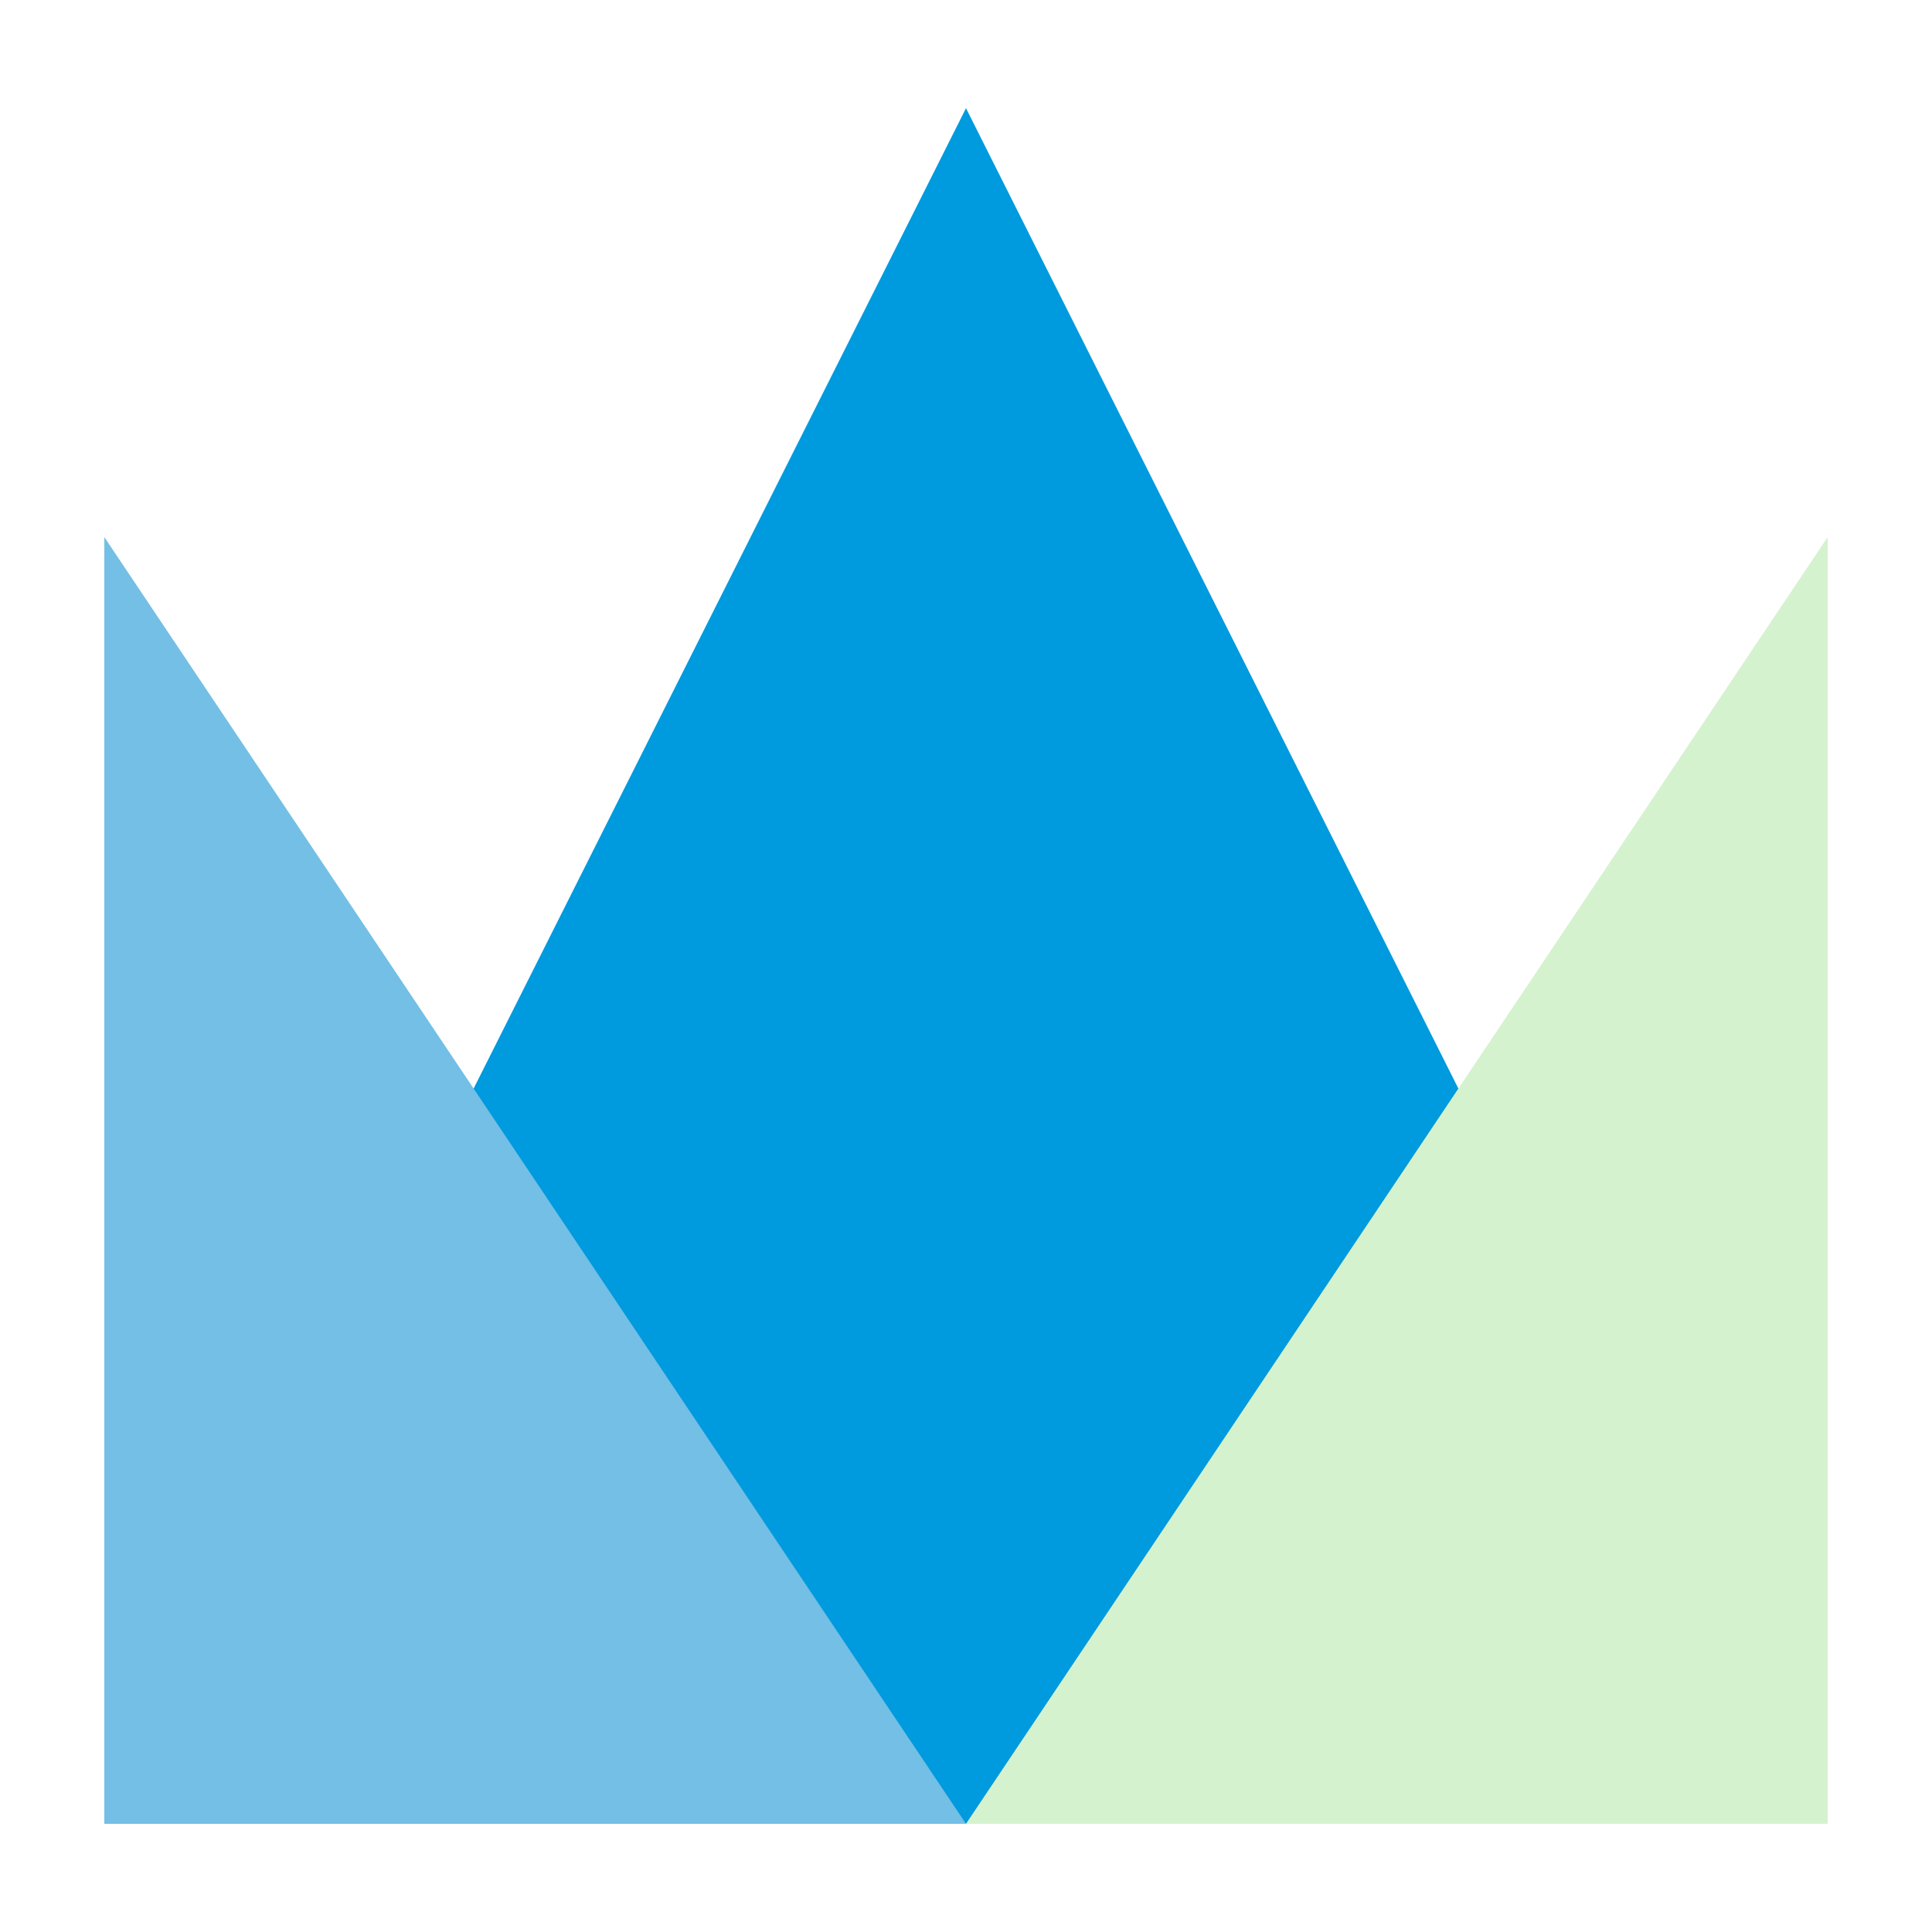 <?xml version="1.0" encoding="utf-8"?>
<!-- Generator: Adobe Illustrator 25.0.1, SVG Export Plug-In . SVG Version: 6.00 Build 0)  -->
<svg version="1.1" id="圖層_1" xmlns="http://www.w3.org/2000/svg" xmlns:xlink="http://www.w3.org/1999/xlink" x="0px" y="0px"
	 viewBox="0 0 50 50" style="enable-background:new 0 0 50 50;" xml:space="preserve">
<style type="text/css">
	.st0{fill:#009ADE;}
	.st1{fill:#73BFE5;}
	.st2{fill:#D4F2CE;}
</style>
<g>
	<polygon class="st0" points="25,2.8 2.7,47.2 47.3,47.2 	"/>
	<polygon class="st1" points="2.7,13.9 25,47.2 2.7,47.2 	"/>
	<polygon class="st2" points="47.3,13.9 25,47.2 47.3,47.2 	"/>
</g>
</svg>
